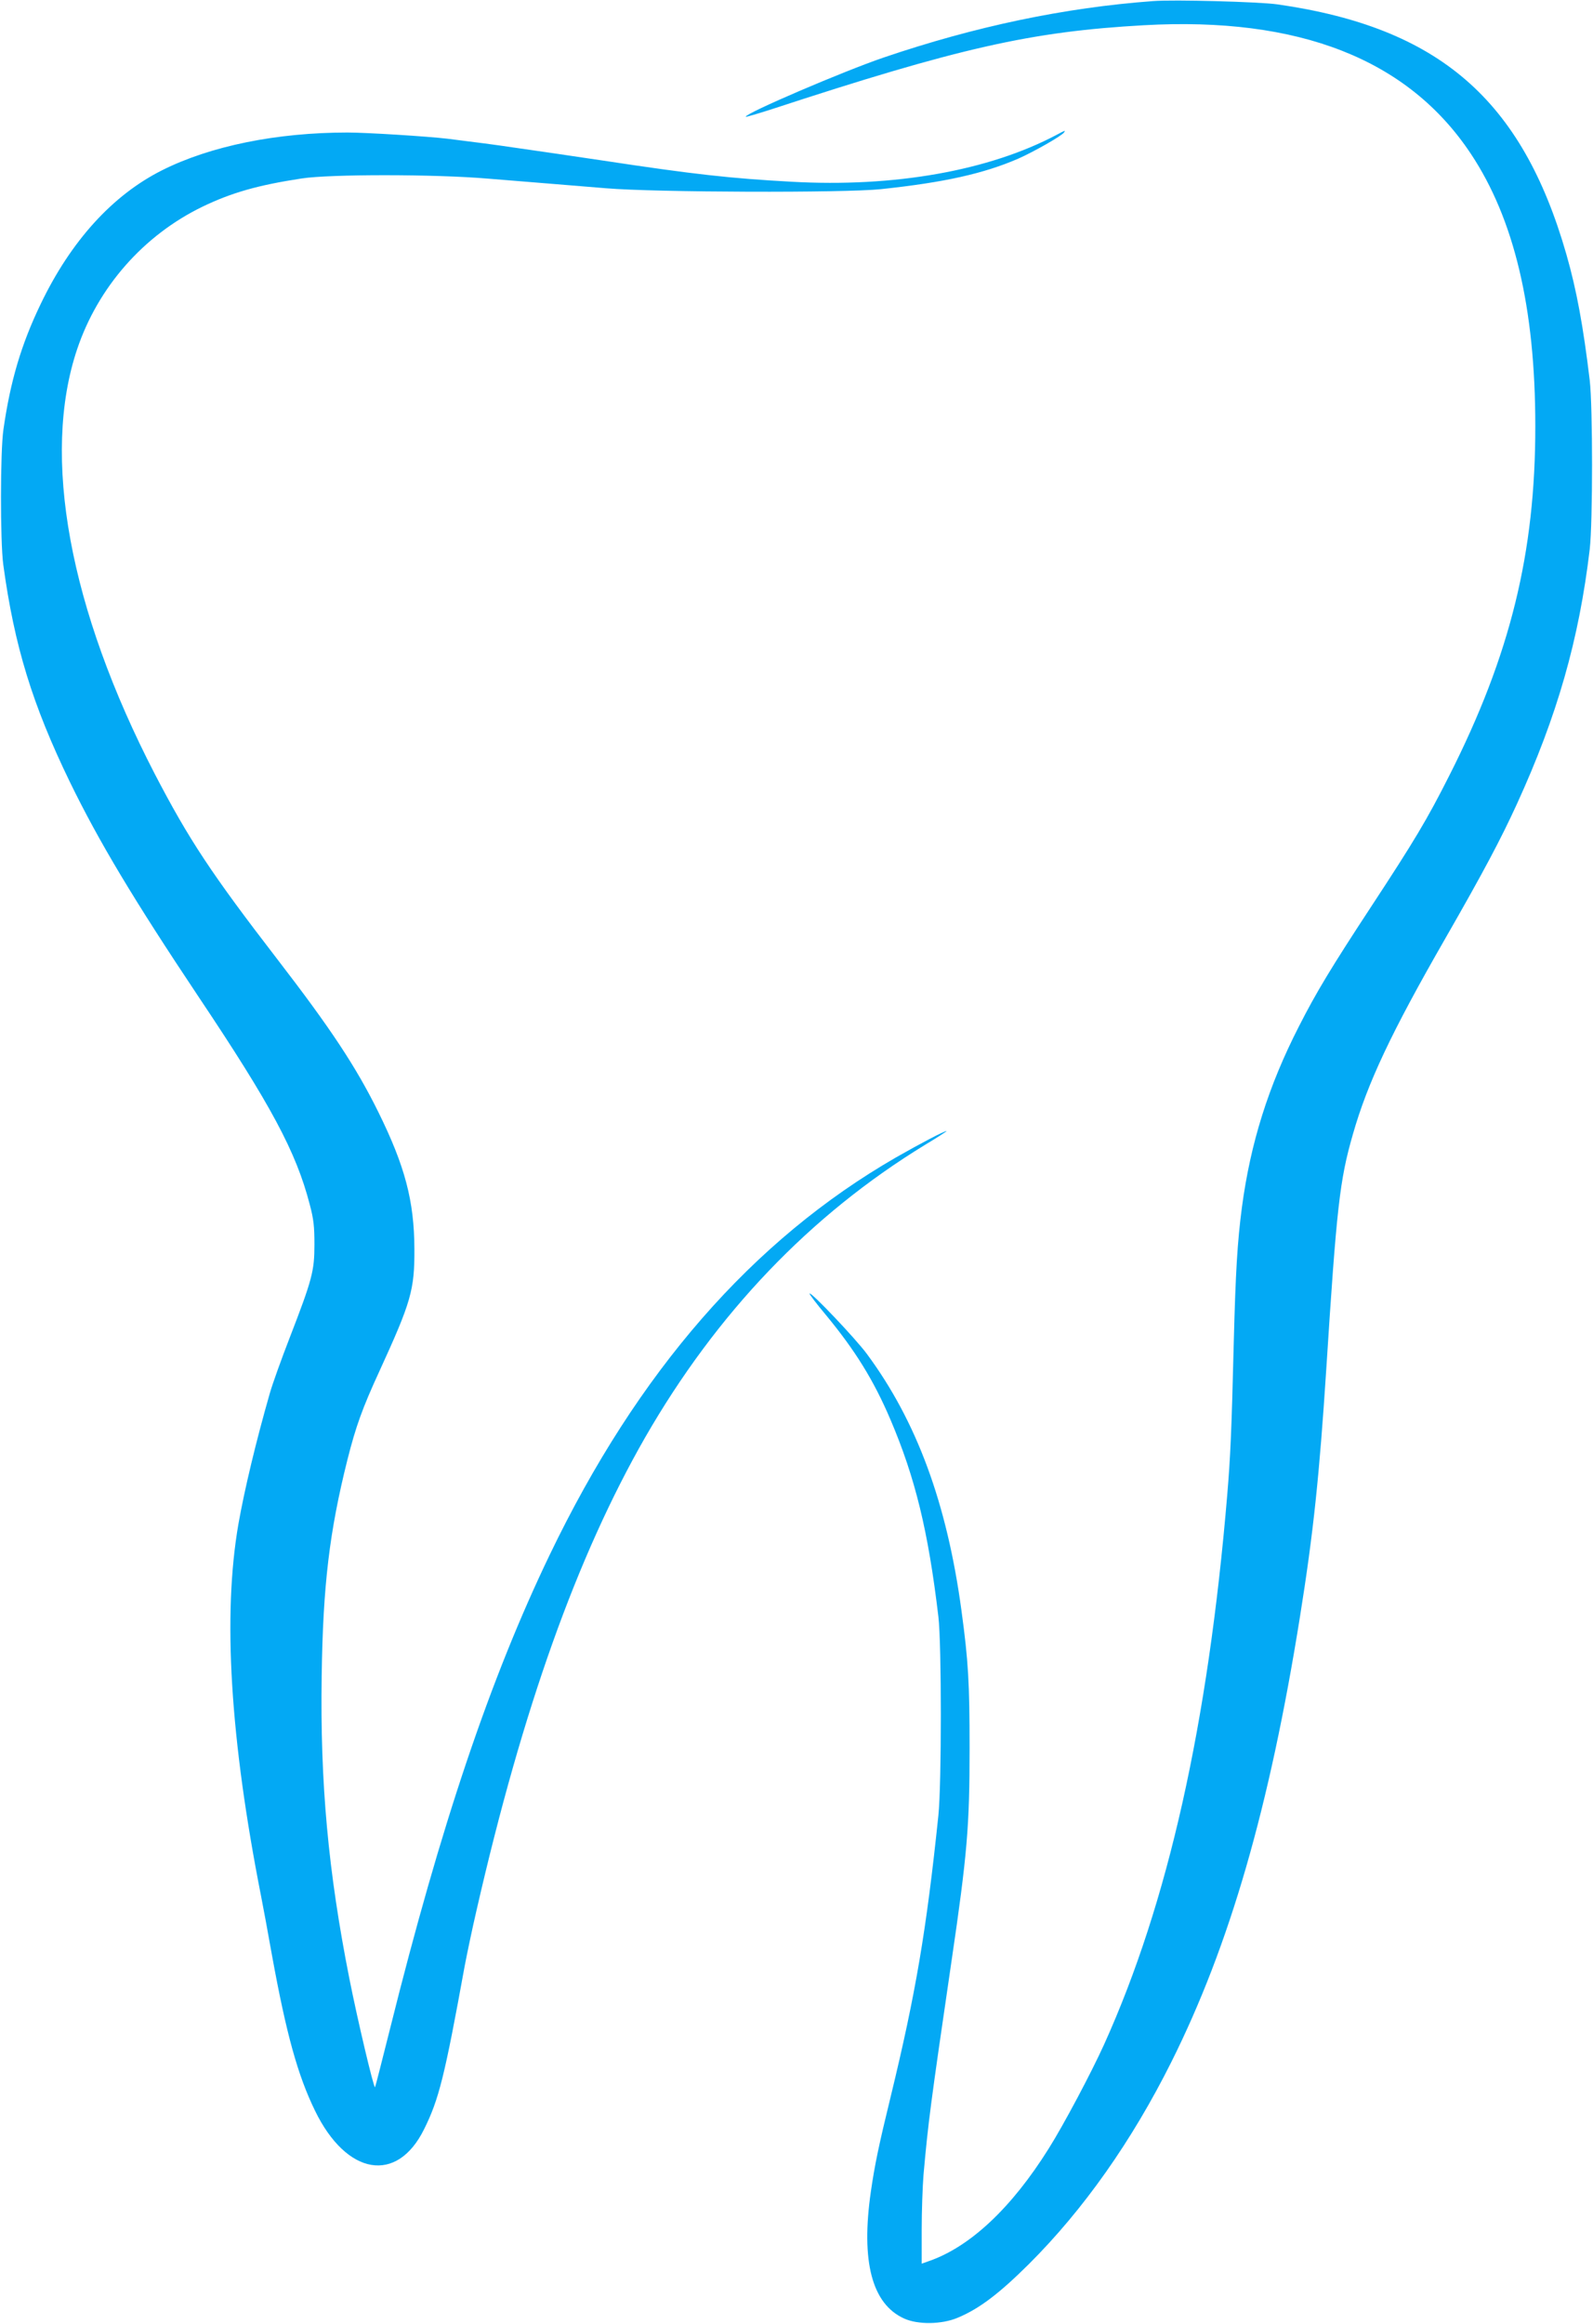 <?xml version="1.0" standalone="no"?>
<!DOCTYPE svg PUBLIC "-//W3C//DTD SVG 20010904//EN"
 "http://www.w3.org/TR/2001/REC-SVG-20010904/DTD/svg10.dtd">
<svg version="1.0" xmlns="http://www.w3.org/2000/svg"
 width="878pt" height="1280pt" viewBox="0 0 878 1280"
 preserveAspectRatio="xMidYMid meet">
<g transform="translate(0,1280) scale(0.1,-0.1)"
fill="#03a9f4" stroke="none">
<path d="M6355 12794 c-487 -36 -979 -139 -1485 -311 -220 -75 -760 -306 -760
-326 0 -3 60 15 133 38 1047 343 1440 431 2061 466 856 48 1456 -187 1802
-707 239 -359 356 -849 356 -1499 1 -699 -138 -1263 -473 -1925 -123 -244
-194 -362 -429 -720 -222 -338 -306 -477 -401 -664 -169 -330 -267 -644 -314
-996 -25 -190 -35 -356 -45 -745 -12 -494 -19 -638 -36 -840 -106 -1264 -326
-2246 -678 -3025 -71 -157 -224 -445 -306 -575 -204 -326 -432 -540 -658 -619
l-42 -15 0 187 c0 103 5 239 10 302 26 291 38 383 154 1175 87 590 100 746
100 1175 0 360 -7 481 -45 760 -80 590 -247 1042 -521 1412 -61 83 -307 342
-316 333 -3 -2 37 -55 89 -117 163 -197 265 -362 357 -578 136 -319 208 -613
264 -1085 18 -150 18 -923 0 -1095 -66 -633 -125 -981 -262 -1545 -66 -270
-89 -380 -110 -526 -56 -386 6 -620 183 -700 77 -35 207 -33 295 4 118 49 228
132 393 296 301 300 567 677 785 1113 321 642 541 1401 709 2453 74 462 107
779 145 1365 57 892 74 1040 146 1290 81 285 213 564 509 1079 213 371 307
549 395 741 223 487 343 907 402 1405 17 149 17 782 0 930 -36 299 -72 496
-129 695 -245 853 -703 1249 -1593 1376 -100 14 -570 27 -685 18z"/>
<path d="M5825 12058 c-373 -198 -895 -291 -1463 -259 -331 18 -534 40 -1042
117 -162 24 -371 55 -465 68 -149 22 -215 30 -390 52 -111 13 -444 34 -550 34
-390 0 -754 -74 -1020 -207 -274 -137 -504 -390 -671 -738 -107 -222 -167
-425 -205 -690 -18 -121 -18 -618 -1 -745 61 -449 161 -772 366 -1195 161
-331 354 -652 710 -1185 401 -599 538 -855 613 -1144 22 -82 26 -123 26 -221
0 -146 -12 -192 -135 -510 -47 -121 -97 -260 -111 -310 -76 -265 -139 -528
-173 -720 -87 -502 -46 -1181 125 -2050 11 -55 38 -201 60 -325 79 -434 142
-661 237 -856 174 -358 453 -405 602 -101 81 163 113 291 223 897 12 63 41
203 66 310 254 1110 554 1948 928 2601 395 687 912 1227 1542 1612 70 42 124
77 120 77 -13 0 -143 -68 -278 -145 -792 -456 -1424 -1180 -1910 -2191 -328
-682 -600 -1489 -879 -2608 -44 -175 -81 -321 -83 -323 -7 -7 -97 373 -142
601 -116 587 -161 1074 -152 1664 7 501 43 797 142 1192 46 182 82 283 177
489 174 380 193 445 192 671 -1 265 -52 457 -199 755 -123 249 -262 459 -554
838 -367 476 -490 663 -677 1022 -472 911 -627 1752 -429 2341 115 342 365
627 690 785 162 78 306 119 548 156 156 24 736 24 1027 -1 113 -9 257 -21 320
-26 63 -5 212 -17 330 -27 273 -23 1319 -26 1515 -5 350 37 568 86 757 168 84
37 243 127 253 145 8 12 7 12 -40 -13z"/>
</g>
</svg>
